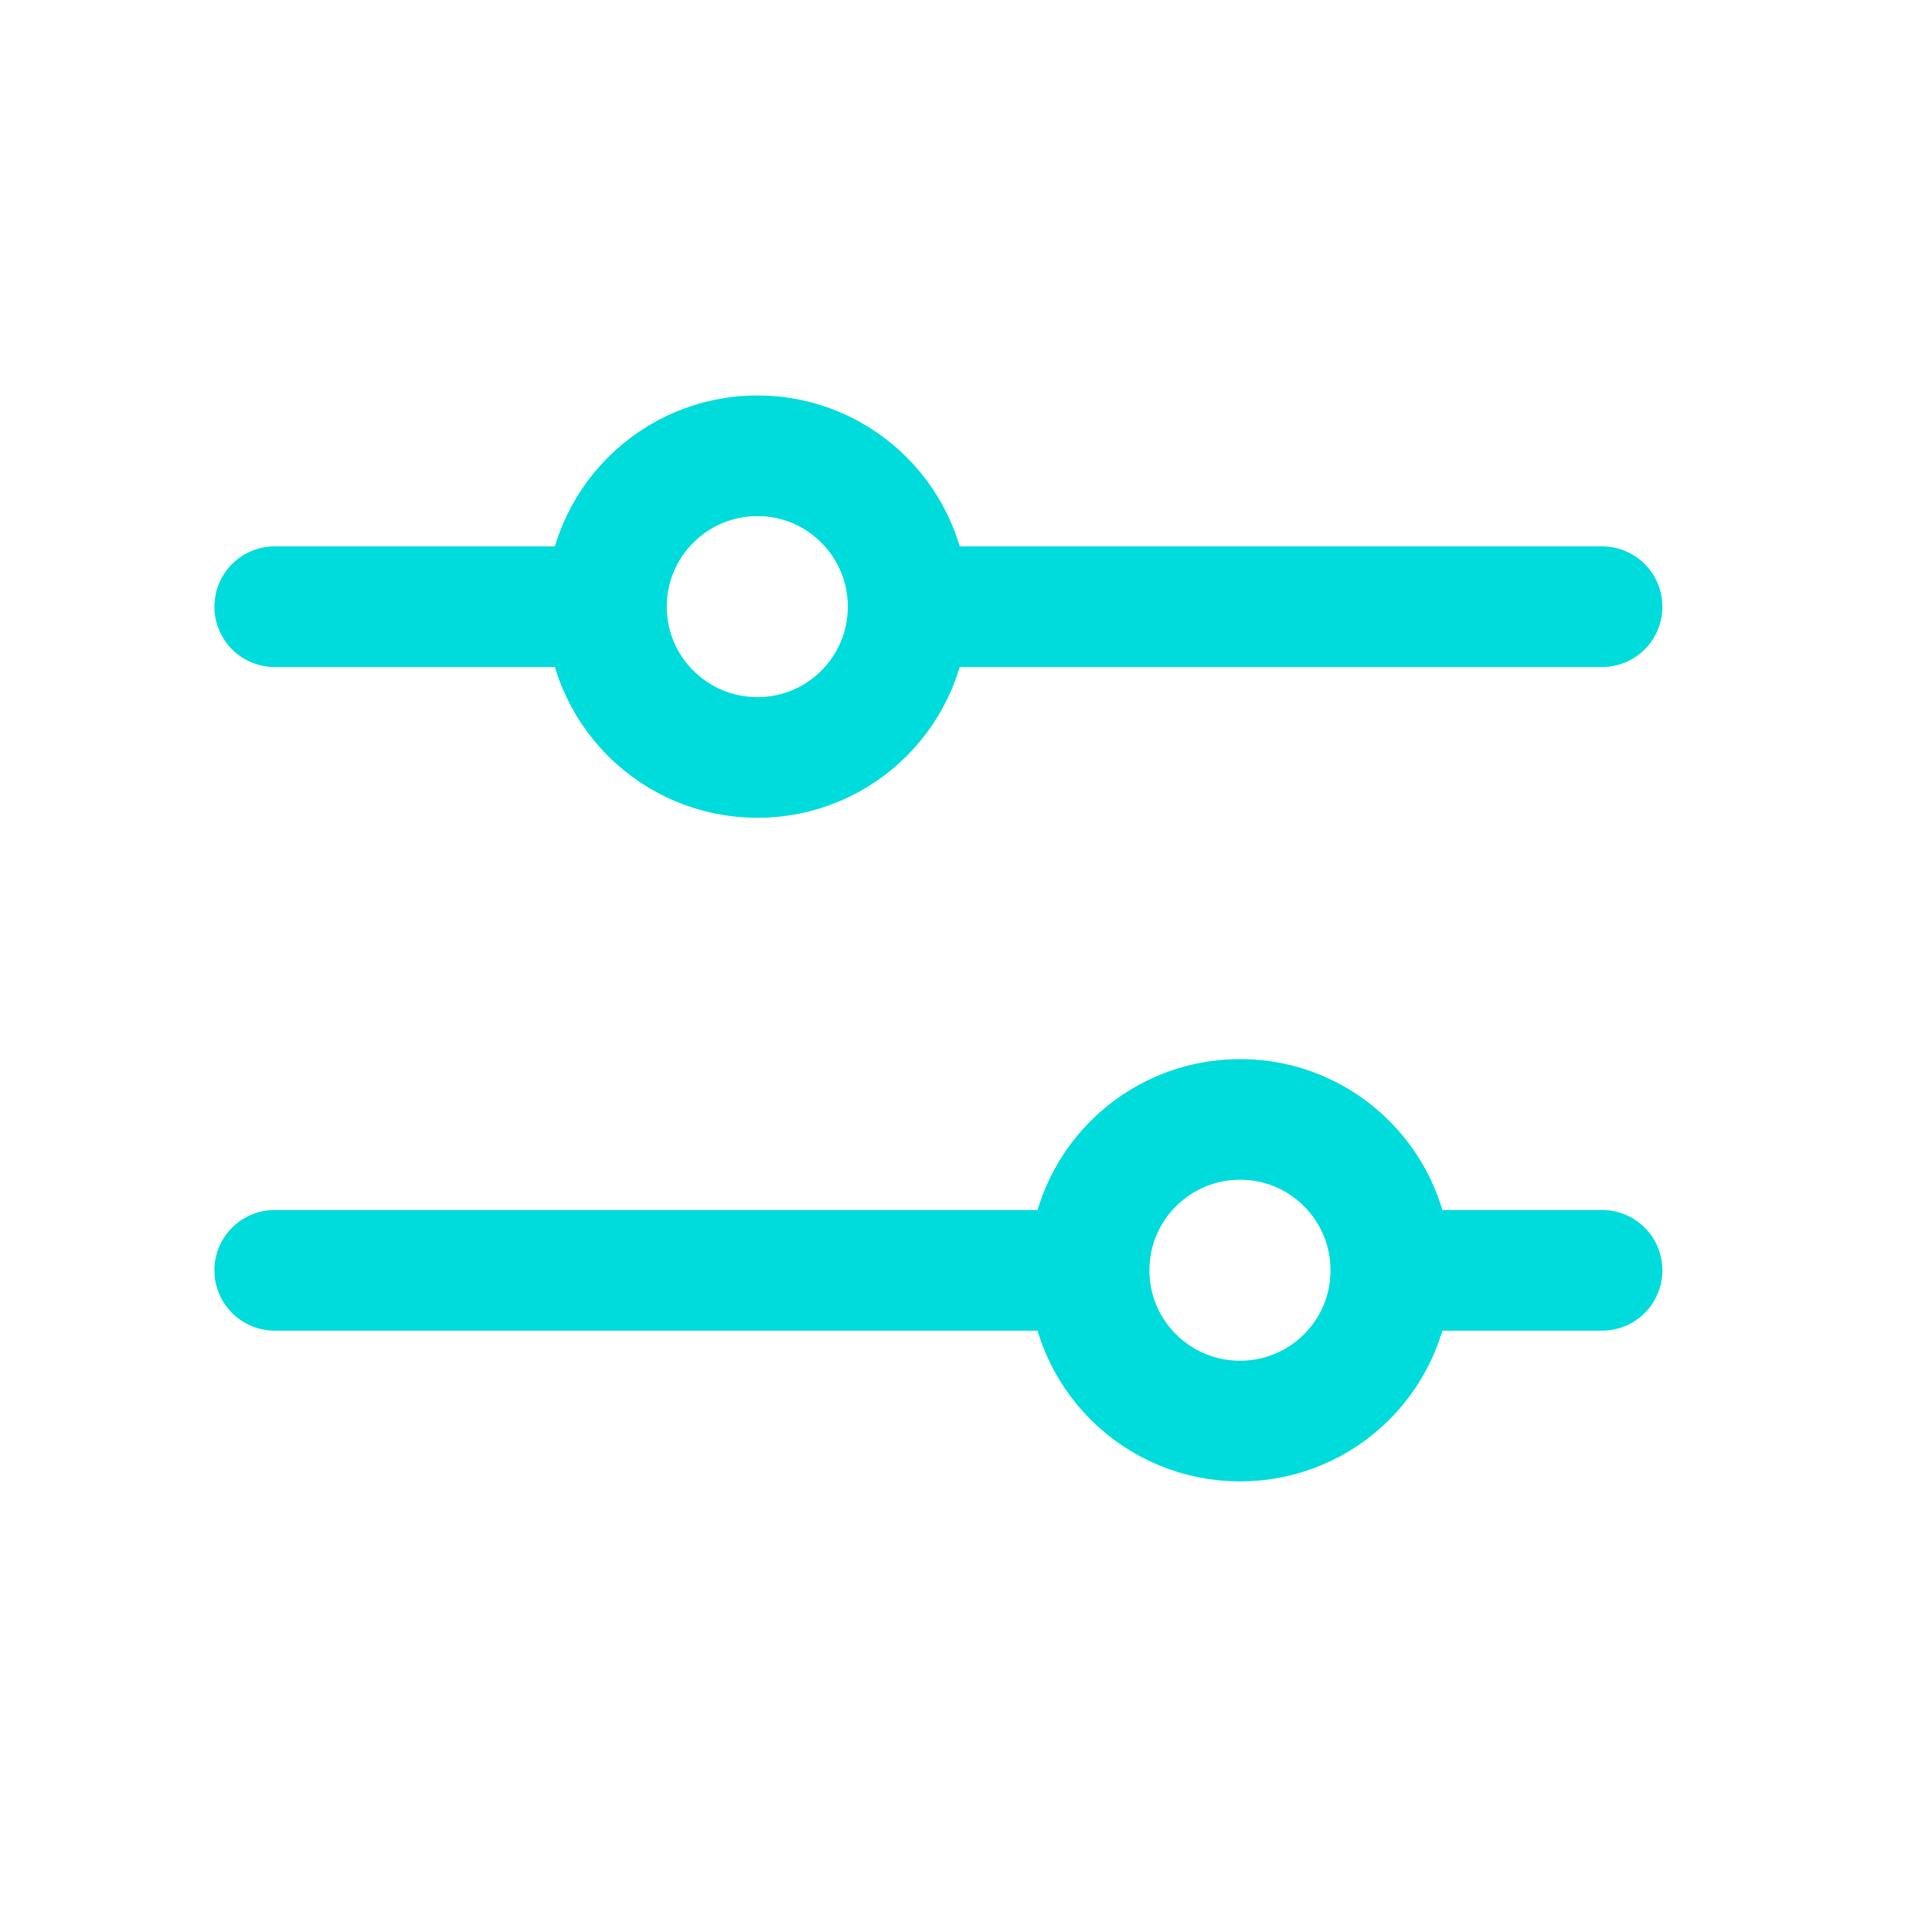 <svg width="35" height="35" viewBox="0 0 35 35" fill="none" xmlns="http://www.w3.org/2000/svg">
<path d="M19.73 23.013H4.977M19.73 23.013C19.73 21.503 20.955 20.279 22.465 20.279C23.975 20.279 25.196 21.503 25.196 23.013M19.73 23.013C19.73 24.523 20.955 25.744 22.465 25.744C23.975 25.744 25.196 24.523 25.196 23.013M29.023 23.013H25.196M10.986 10.991H4.977M10.986 10.991C10.986 9.481 12.212 8.257 13.722 8.257C15.231 8.257 16.452 9.481 16.452 10.991M10.986 10.991C10.986 12.5 12.212 13.722 13.722 13.722C15.231 13.722 16.452 12.5 16.452 10.991M29.023 10.991H16.452" stroke="#00DBDB" stroke-width="2.186" stroke-linecap="round" stroke-linejoin="round"/>
</svg>

